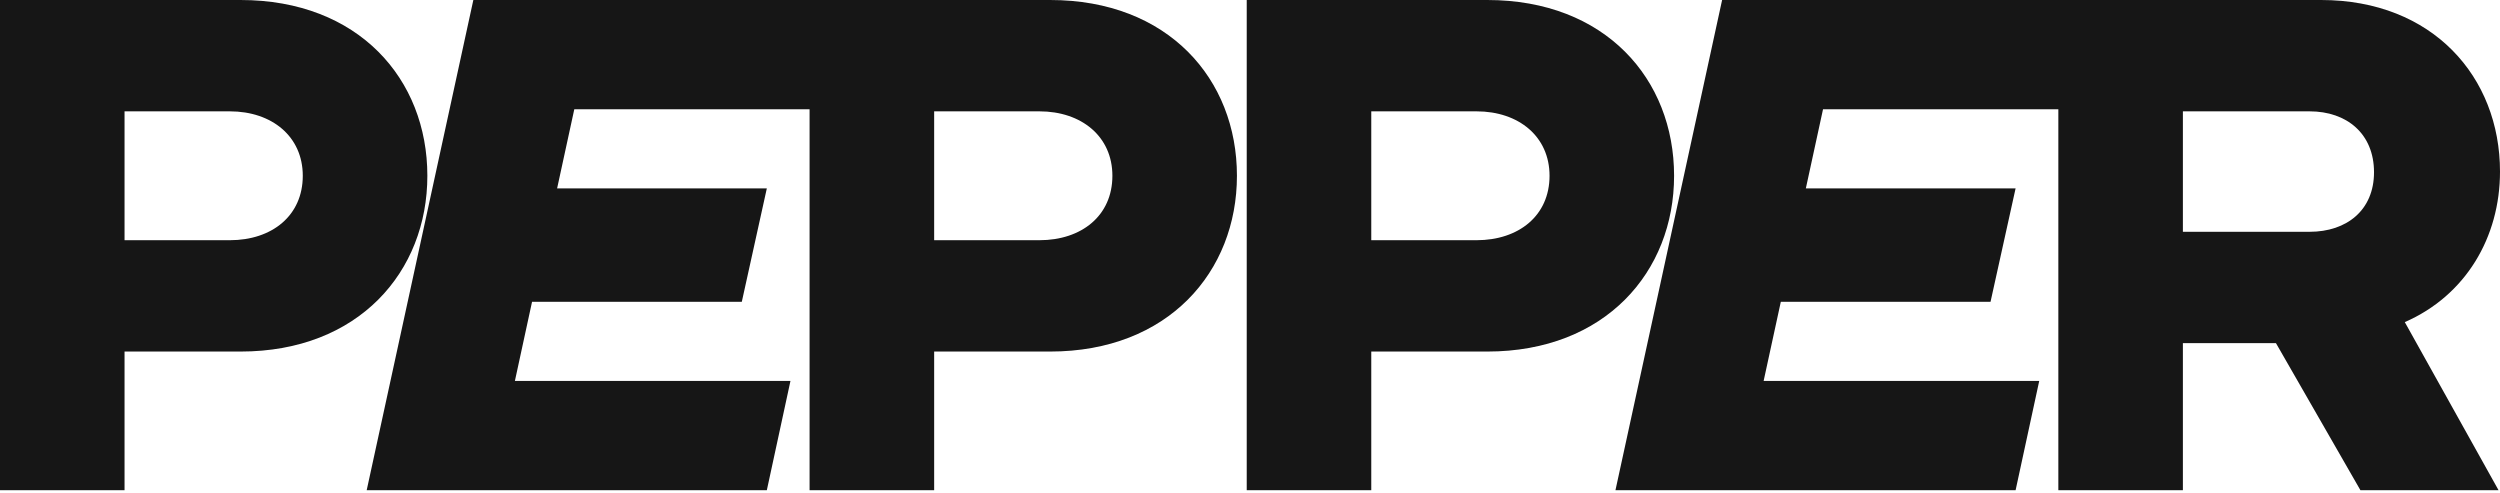 <svg width="71" height="14" viewBox="0 0 71 14" fill="none" xmlns="http://www.w3.org/2000/svg">
<path d="M3.537 13.922H0V0H6.831C10.185 0 12.137 2.247 12.137 4.992C12.137 7.717 10.185 9.984 6.831 9.984H3.537V13.922ZM3.537 3.162V6.822H6.526C7.725 6.822 8.599 6.125 8.599 4.992C8.599 3.878 7.725 3.162 6.526 3.162H3.537Z" fill="#161616"/>
<path d="M21.778 13.922H10.414L13.443 0H24.808L24.137 3.103H16.31L15.822 5.35H21.778L21.067 8.572H15.11L14.623 10.819H22.449L21.778 13.922Z" fill="#161616"/>
<path d="M26.53 13.922H22.992V0H29.823C33.177 0 35.129 2.247 35.129 4.992C35.129 7.717 33.177 9.984 29.823 9.984H26.53V13.922ZM26.53 3.162V6.822H29.518C30.718 6.822 31.592 6.125 31.592 4.992C31.592 3.878 30.718 3.162 29.518 3.162H26.53Z" fill="#161616"/>
<path d="M38.944 13.922H35.407V0H42.238C45.592 0 47.544 2.247 47.544 4.992C47.544 7.717 45.592 9.984 42.238 9.984H38.944V13.922ZM38.944 3.162V6.822H41.933C43.132 6.822 44.007 6.125 44.007 4.992C44.007 3.878 43.132 3.162 41.933 3.162H38.944Z" fill="#161616"/>
<path d="M57.243 13.922H45.879L48.908 0H60.272L59.601 3.103H51.774L51.286 5.35H57.243L56.531 8.572H50.575L50.087 10.819H57.914L57.243 13.922Z" fill="#161616"/>
<path d="M61.994 13.922H58.457V0H65.918C69.089 0 71 2.188 71 4.873C71 6.742 70.024 8.393 68.296 9.148L70.959 13.922H67.036L64.637 9.745H61.994V13.922ZM61.994 3.162V6.583H65.592C66.65 6.583 67.422 5.966 67.422 4.892C67.422 3.799 66.65 3.162 65.592 3.162H61.994Z" fill="#161616"/>
</svg>
